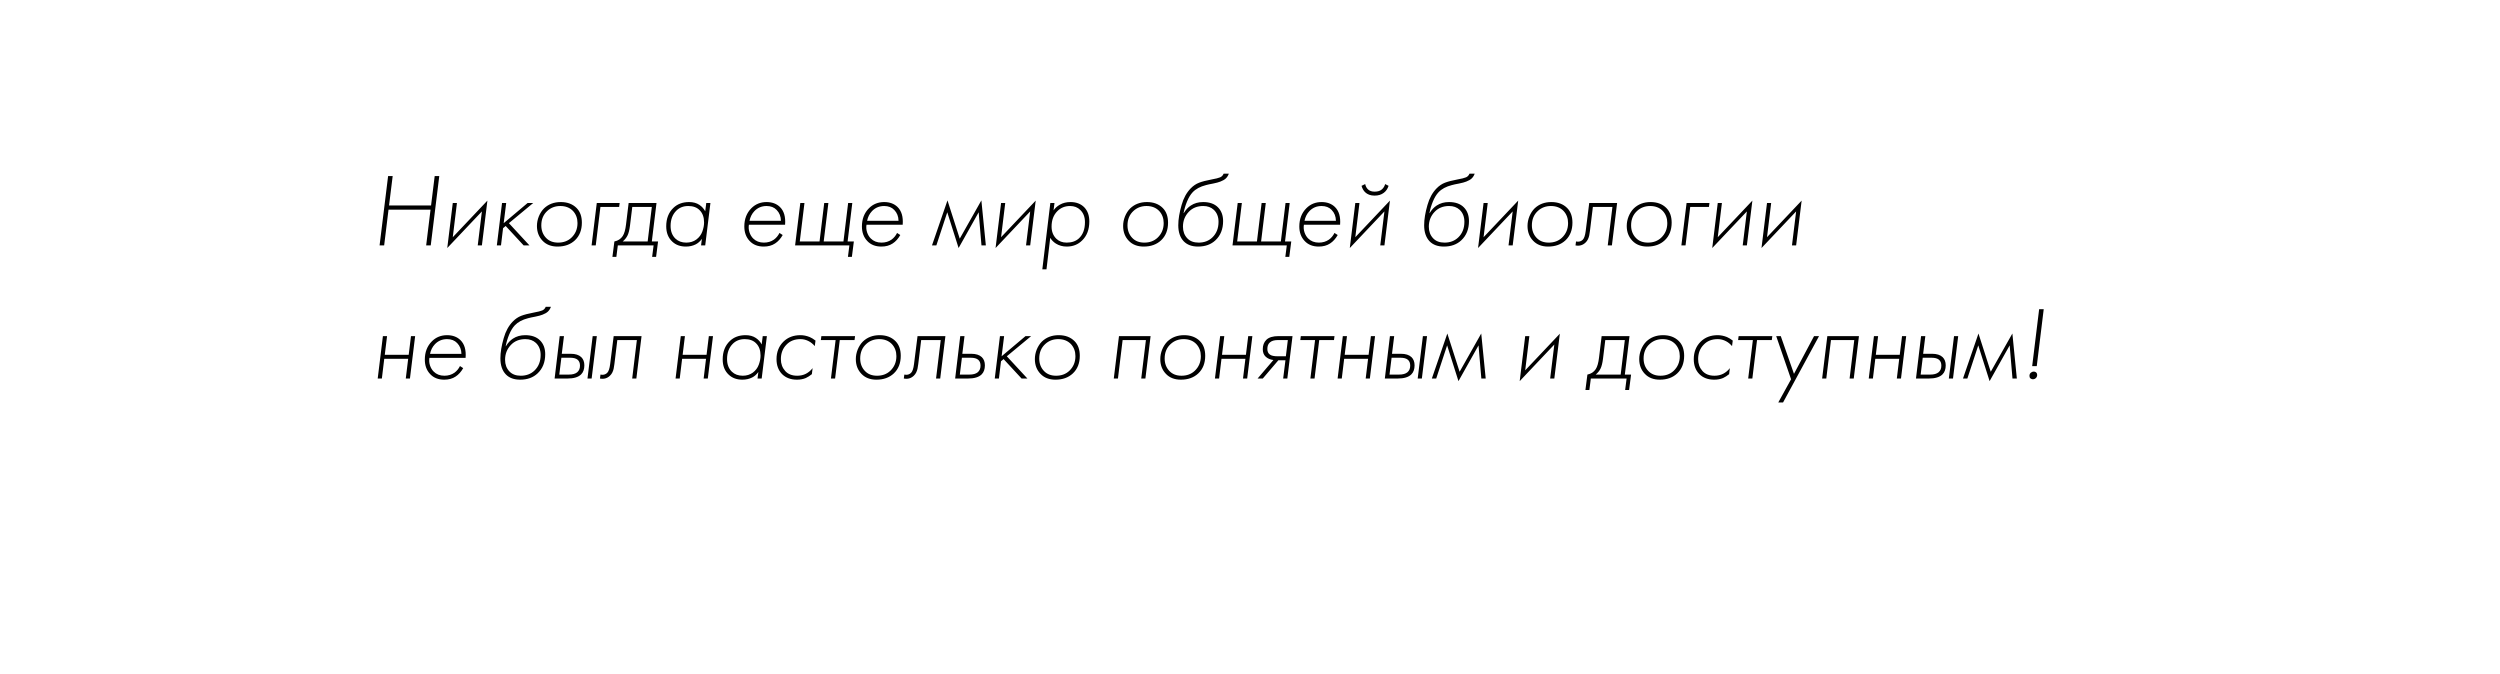 <?xml version="1.0" encoding="UTF-8"?> <svg xmlns="http://www.w3.org/2000/svg" width="601" height="162" viewBox="0 0 601 162" fill="none"> <g filter="url(#filter0_d)"> <path d="M50.399 22.689C51.469 18.182 55.496 15 60.128 15H560.658C567.328 15 572.128 21.404 570.257 27.806L546.287 109.806C545.041 114.07 541.131 117 536.689 117H40.653C34.196 117 29.432 110.972 30.924 104.689L50.399 22.689Z" fill="white"></path> </g> <path d="M94.4 42.325L93.525 49.4H103.625L104.5 42.325H105.6L103.55 59H102.45L103.5 50.4H93.4L92.35 59H91.25L93.3 42.325H94.4ZM108.847 48.8H109.847L108.847 57.025L117.172 48.225L115.847 59H114.847L115.847 50.825L107.522 59.625L108.847 48.8ZM120.688 48.8H121.688L121.088 53.65L126.838 48.8H128.188L122.338 53.65L127.288 59H125.888L121.563 54.325L120.938 54.85L120.438 59H119.438L120.688 48.8ZM134.806 48.575C136.389 48.575 137.656 49.05 138.606 50C139.456 50.85 139.881 52.025 139.881 53.525C139.881 55.308 139.322 56.725 138.206 57.775C137.139 58.775 135.747 59.275 134.031 59.275C132.514 59.275 131.314 58.808 130.431 57.875C129.531 56.942 129.081 55.758 129.081 54.325C129.081 53.542 129.231 52.775 129.531 52.025C129.847 51.258 130.264 50.617 130.781 50.1C131.847 49.083 133.189 48.575 134.806 48.575ZM134.181 58.325C135.447 58.325 136.497 57.942 137.331 57.175C138.331 56.242 138.831 55.058 138.831 53.625C138.831 52.475 138.472 51.508 137.756 50.725C136.989 49.925 135.972 49.525 134.706 49.525C133.489 49.525 132.456 49.908 131.606 50.675C130.622 51.558 130.131 52.725 130.131 54.175C130.131 55.392 130.514 56.4 131.281 57.2C131.997 57.95 132.964 58.325 134.181 58.325ZM142.216 59L143.466 48.8H148.966L148.841 49.75H144.341L143.216 59H142.216ZM151.124 48.8H157.824L156.699 58.05H158.199L157.724 61.75H156.774L157.124 59H148.524L148.174 61.75H147.224L147.699 58.05C148.582 57.867 149.249 57.433 149.699 56.75C150.082 56.167 150.349 55.233 150.499 53.95L151.124 48.8ZM155.699 58.05L156.699 49.75H151.999L151.449 54.25C151.316 55.3 151.116 56.092 150.849 56.625C150.582 57.158 150.199 57.633 149.699 58.05H155.699ZM169.535 50.8L169.785 48.8H170.785L169.535 59H168.535L168.735 57.425C168.301 58.025 167.801 58.467 167.235 58.75C166.535 59.1 165.751 59.275 164.885 59.275C163.551 59.275 162.468 58.883 161.635 58.1C160.651 57.2 160.16 55.967 160.16 54.4C160.16 52.55 160.735 51.075 161.885 49.975C162.851 49.042 164.11 48.575 165.66 48.575C166.643 48.575 167.468 48.8 168.135 49.25C168.735 49.65 169.201 50.167 169.535 50.8ZM165.46 49.525C164.293 49.525 163.335 49.9 162.585 50.65C161.668 51.567 161.21 52.792 161.21 54.325C161.21 55.608 161.601 56.625 162.385 57.375C163.051 58.008 163.918 58.325 164.985 58.325C165.918 58.325 166.726 58.075 167.41 57.575C168.076 57.075 168.551 56.442 168.835 55.675C169.118 54.908 169.26 54.175 169.26 53.475C169.26 52.225 168.91 51.25 168.21 50.55C167.56 49.867 166.643 49.525 165.46 49.525ZM188.734 54.025H180.034C179.934 54.658 179.984 55.275 180.184 55.875C180.384 56.458 180.676 56.942 181.059 57.325C181.726 57.992 182.584 58.325 183.634 58.325C184.568 58.325 185.376 58.083 186.059 57.6C186.626 57.183 187.068 56.65 187.384 56L188.159 56.5C187.659 57.383 187.051 58.058 186.334 58.525C185.584 59.025 184.676 59.275 183.609 59.275C182.176 59.275 181.043 58.825 180.209 57.925C179.359 57.025 178.934 55.867 178.934 54.45C178.934 52.65 179.501 51.183 180.634 50.05C181.618 49.067 182.834 48.575 184.284 48.575C185.601 48.575 186.668 48.967 187.484 49.75C188.468 50.7 188.884 52.125 188.734 54.025ZM180.184 53.075H187.734C187.718 52.025 187.376 51.158 186.709 50.475C186.109 49.842 185.301 49.525 184.284 49.525C183.118 49.525 182.143 49.933 181.359 50.75C180.759 51.383 180.368 52.158 180.184 53.075ZM191.142 59L192.392 48.8H193.392L192.267 58.05H197.017L198.142 48.8H199.142L198.017 58.05H202.767L203.892 48.8H204.892L203.767 58.05H205.267L204.792 61.75H203.842L204.192 59H191.142ZM217.006 54.025H208.306C208.206 54.658 208.256 55.275 208.456 55.875C208.656 56.458 208.947 56.942 209.331 57.325C209.997 57.992 210.856 58.325 211.906 58.325C212.839 58.325 213.647 58.083 214.331 57.6C214.897 57.183 215.339 56.65 215.656 56L216.431 56.5C215.931 57.383 215.322 58.058 214.606 58.525C213.856 59.025 212.947 59.275 211.881 59.275C210.447 59.275 209.314 58.825 208.481 57.925C207.631 57.025 207.206 55.867 207.206 54.45C207.206 52.65 207.772 51.183 208.906 50.05C209.889 49.067 211.106 48.575 212.556 48.575C213.872 48.575 214.939 48.967 215.756 49.75C216.739 50.7 217.156 52.125 217.006 54.025ZM208.456 53.075H216.006C215.989 52.025 215.647 51.158 214.981 50.475C214.381 49.842 213.572 49.525 212.556 49.525C211.389 49.525 210.414 49.933 209.631 50.75C209.031 51.383 208.639 52.158 208.456 53.075ZM224.048 59L227.773 48.175L230.723 57.375L235.923 48.175L236.998 59H235.948L235.273 51.025L230.448 59.625L227.723 51.025L225.098 59H224.048ZM240.658 48.8H241.658L240.658 57.025L248.983 48.225L247.658 59H246.658L247.658 50.825L239.333 59.625L240.658 48.8ZM252.474 57.175L251.574 64.75H250.574L252.499 48.8H253.499L253.274 50.575C253.641 50.025 254.149 49.567 254.799 49.2C255.533 48.783 256.383 48.575 257.349 48.575C258.716 48.575 259.816 48.992 260.649 49.825C261.466 50.675 261.874 51.808 261.874 53.225C261.874 55.158 261.299 56.683 260.149 57.8C259.166 58.783 257.933 59.275 256.449 59.275C255.466 59.275 254.591 59.033 253.824 58.55C253.258 58.183 252.808 57.725 252.474 57.175ZM256.424 58.325C257.641 58.325 258.616 57.992 259.349 57.325C260.333 56.425 260.824 55.117 260.824 53.4C260.824 52.167 260.449 51.192 259.699 50.475C259.066 49.842 258.249 49.525 257.249 49.525C256.033 49.525 255.016 49.933 254.199 50.75C253.266 51.683 252.799 52.925 252.799 54.475C252.799 55.658 253.174 56.625 253.924 57.375C254.574 58.008 255.408 58.325 256.424 58.325ZM275.724 48.575C277.307 48.575 278.574 49.05 279.524 50C280.374 50.85 280.799 52.025 280.799 53.525C280.799 55.308 280.24 56.725 279.124 57.775C278.057 58.775 276.665 59.275 274.949 59.275C273.432 59.275 272.232 58.808 271.349 57.875C270.449 56.942 269.999 55.758 269.999 54.325C269.999 53.542 270.149 52.775 270.449 52.025C270.765 51.258 271.182 50.617 271.699 50.1C272.765 49.083 274.107 48.575 275.724 48.575ZM275.099 58.325C276.365 58.325 277.415 57.942 278.249 57.175C279.249 56.242 279.749 55.058 279.749 53.625C279.749 52.475 279.39 51.508 278.674 50.725C277.907 49.925 276.89 49.525 275.624 49.525C274.407 49.525 273.374 49.908 272.524 50.675C271.54 51.558 271.049 52.725 271.049 54.175C271.049 55.392 271.432 56.4 272.199 57.2C272.915 57.95 273.882 58.325 275.099 58.325ZM284.534 51.225H284.584C285.067 50.425 285.634 49.817 286.284 49.4C287.117 48.85 288.101 48.575 289.234 48.575C290.767 48.575 291.951 48.992 292.784 49.825C293.617 50.658 294.034 51.767 294.034 53.15C294.034 55.083 293.417 56.625 292.184 57.775C291.117 58.775 289.726 59.275 288.009 59.275C286.526 59.275 285.376 58.85 284.559 58C283.692 57.083 283.259 55.8 283.259 54.15C283.259 52.733 283.526 51.108 284.059 49.275C284.526 47.625 285.259 46.292 286.259 45.275C286.859 44.658 287.526 44.208 288.259 43.925C288.992 43.642 289.984 43.383 291.234 43.15C292.251 42.967 292.951 42.792 293.334 42.625C293.717 42.458 293.992 42.167 294.159 41.75H295.409C295.242 42.217 295.001 42.6 294.684 42.9C294.384 43.183 293.951 43.433 293.384 43.65C292.967 43.817 292.384 43.975 291.634 44.125C290.901 44.258 290.326 44.383 289.909 44.5C288.526 44.85 287.459 45.425 286.709 46.225C286.192 46.775 285.742 47.517 285.359 48.45C284.976 49.383 284.701 50.308 284.534 51.225ZM288.159 58.325C289.492 58.325 290.592 57.908 291.459 57.075C292.442 56.125 292.934 54.875 292.934 53.325C292.934 52.108 292.551 51.142 291.784 50.425C291.134 49.825 290.292 49.525 289.259 49.525C287.809 49.525 286.642 50 285.759 50.95C284.842 51.917 284.384 53.1 284.384 54.5C284.384 55.633 284.734 56.567 285.434 57.3C286.084 57.983 286.992 58.325 288.159 58.325ZM296.293 59L297.543 48.8H298.543L297.418 58.05H302.168L303.293 48.8H304.293L303.168 58.05H307.918L309.043 48.8H310.043L308.918 58.05H310.418L309.943 61.75H308.993L309.343 59H296.293ZM322.157 54.025H313.457C313.357 54.658 313.407 55.275 313.607 55.875C313.807 56.458 314.099 56.942 314.482 57.325C315.149 57.992 316.007 58.325 317.057 58.325C317.99 58.325 318.799 58.083 319.482 57.6C320.049 57.183 320.49 56.65 320.807 56L321.582 56.5C321.082 57.383 320.474 58.058 319.757 58.525C319.007 59.025 318.099 59.275 317.032 59.275C315.599 59.275 314.465 58.825 313.632 57.925C312.782 57.025 312.357 55.867 312.357 54.45C312.357 52.65 312.924 51.183 314.057 50.05C315.04 49.067 316.257 48.575 317.707 48.575C319.024 48.575 320.09 48.967 320.907 49.75C321.89 50.7 322.307 52.125 322.157 54.025ZM313.607 53.075H321.157C321.14 52.025 320.799 51.158 320.132 50.475C319.532 49.842 318.724 49.525 317.707 49.525C316.54 49.525 315.565 49.933 314.782 50.75C314.182 51.383 313.79 52.158 313.607 53.075ZM325.815 48.8H326.815L325.815 57.025L334.14 48.225L332.815 59H331.815L332.815 50.825L324.49 59.625L325.815 48.8ZM327.315 44.675L328.19 44.25C328.306 44.8 328.54 45.233 328.89 45.55C329.273 45.9 329.798 46.075 330.465 46.075C331.231 46.075 331.823 45.883 332.24 45.5C332.606 45.167 332.856 44.75 332.99 44.25L333.815 44.675C333.581 45.392 333.198 45.95 332.665 46.35C332.081 46.8 331.34 47.025 330.44 47.025C329.49 47.025 328.731 46.75 328.165 46.2C327.765 45.8 327.481 45.292 327.315 44.675ZM343.64 51.225H343.69C344.174 50.425 344.74 49.817 345.39 49.4C346.224 48.85 347.207 48.575 348.34 48.575C349.874 48.575 351.057 48.992 351.89 49.825C352.724 50.658 353.14 51.767 353.14 53.15C353.14 55.083 352.524 56.625 351.29 57.775C350.224 58.775 348.832 59.275 347.115 59.275C345.632 59.275 344.482 58.85 343.665 58C342.799 57.083 342.365 55.8 342.365 54.15C342.365 52.733 342.632 51.108 343.165 49.275C343.632 47.625 344.365 46.292 345.365 45.275C345.965 44.658 346.632 44.208 347.365 43.925C348.099 43.642 349.09 43.383 350.34 43.15C351.357 42.967 352.057 42.792 352.44 42.625C352.824 42.458 353.099 42.167 353.265 41.75H354.515C354.349 42.217 354.107 42.6 353.79 42.9C353.49 43.183 353.057 43.433 352.49 43.65C352.074 43.817 351.49 43.975 350.74 44.125C350.007 44.258 349.432 44.383 349.015 44.5C347.632 44.85 346.565 45.425 345.815 46.225C345.299 46.775 344.849 47.517 344.465 48.45C344.082 49.383 343.807 50.308 343.64 51.225ZM347.265 58.325C348.599 58.325 349.699 57.908 350.565 57.075C351.549 56.125 352.04 54.875 352.04 53.325C352.04 52.108 351.657 51.142 350.89 50.425C350.24 49.825 349.399 49.525 348.365 49.525C346.915 49.525 345.749 50 344.865 50.95C343.949 51.917 343.49 53.1 343.49 54.5C343.49 55.633 343.84 56.567 344.54 57.3C345.19 57.983 346.099 58.325 347.265 58.325ZM356.65 48.8H357.65L356.65 57.025L364.975 48.225L363.65 59H362.65L363.65 50.825L355.325 59.625L356.65 48.8ZM372.94 48.575C374.524 48.575 375.79 49.05 376.74 50C377.59 50.85 378.015 52.025 378.015 53.525C378.015 55.308 377.457 56.725 376.34 57.775C375.274 58.775 373.882 59.275 372.165 59.275C370.649 59.275 369.449 58.808 368.565 57.875C367.665 56.942 367.215 55.758 367.215 54.325C367.215 53.542 367.365 52.775 367.665 52.025C367.982 51.258 368.399 50.617 368.915 50.1C369.982 49.083 371.324 48.575 372.94 48.575ZM372.315 58.325C373.582 58.325 374.632 57.942 375.465 57.175C376.465 56.242 376.965 55.058 376.965 53.625C376.965 52.475 376.607 51.508 375.89 50.725C375.124 49.925 374.107 49.525 372.84 49.525C371.624 49.525 370.59 49.908 369.74 50.675C368.757 51.558 368.265 52.725 368.265 54.175C368.265 55.392 368.649 56.4 369.415 57.2C370.132 57.95 371.099 58.325 372.315 58.325ZM388.751 48.8L387.501 59H386.501L387.626 49.75H382.926L382.226 55.5C382.159 55.967 382.101 56.333 382.051 56.6C382.001 56.867 381.901 57.167 381.751 57.5C381.601 57.817 381.401 58.092 381.151 58.325C380.484 58.958 379.684 59.183 378.751 59L378.876 58.05C379.009 58.083 379.159 58.1 379.326 58.1C379.792 58.1 380.184 57.942 380.501 57.625C380.834 57.292 381.067 56.6 381.201 55.55L382.051 48.8H388.751ZM396.793 48.575C398.376 48.575 399.643 49.05 400.593 50C401.443 50.85 401.868 52.025 401.868 53.525C401.868 55.308 401.31 56.725 400.193 57.775C399.126 58.775 397.735 59.275 396.018 59.275C394.501 59.275 393.301 58.808 392.418 57.875C391.518 56.942 391.068 55.758 391.068 54.325C391.068 53.542 391.218 52.775 391.518 52.025C391.835 51.258 392.251 50.617 392.768 50.1C393.835 49.083 395.176 48.575 396.793 48.575ZM396.168 58.325C397.435 58.325 398.485 57.942 399.318 57.175C400.318 56.242 400.818 55.058 400.818 53.625C400.818 52.475 400.46 51.508 399.743 50.725C398.976 49.925 397.96 49.525 396.693 49.525C395.476 49.525 394.443 49.908 393.593 50.675C392.61 51.558 392.118 52.725 392.118 54.175C392.118 55.392 392.501 56.4 393.268 57.2C393.985 57.95 394.951 58.325 396.168 58.325ZM404.203 59L405.453 48.8H410.953L410.828 49.75H406.328L405.203 59H404.203ZM412.948 48.8H413.948L412.948 57.025L421.273 48.225L419.948 59H418.948L419.948 50.825L411.623 59.625L412.948 48.8ZM424.789 48.8H425.789L424.789 57.025L433.114 48.225L431.789 59H430.789L431.789 50.825L423.464 59.625L424.789 48.8ZM90.8 91L92.05 80.8H93.05L92.5 85.3H98.25L98.8 80.8H99.8L98.55 91H97.55L98.125 86.25H92.375L91.8 91H90.8ZM111.928 86.025H103.228C103.128 86.658 103.178 87.275 103.378 87.875C103.578 88.458 103.869 88.942 104.253 89.325C104.919 89.992 105.778 90.325 106.828 90.325C107.761 90.325 108.569 90.083 109.253 89.6C109.819 89.183 110.261 88.65 110.578 88L111.353 88.5C110.853 89.383 110.244 90.058 109.528 90.525C108.778 91.025 107.869 91.275 106.803 91.275C105.369 91.275 104.236 90.825 103.403 89.925C102.553 89.025 102.128 87.867 102.128 86.45C102.128 84.65 102.694 83.183 103.828 82.05C104.811 81.067 106.028 80.575 107.478 80.575C108.794 80.575 109.861 80.967 110.678 81.75C111.661 82.7 112.078 84.125 111.928 86.025ZM103.378 85.075H110.928C110.911 84.025 110.569 83.158 109.903 82.475C109.303 81.842 108.494 81.525 107.478 81.525C106.311 81.525 105.336 81.933 104.553 82.75C103.953 83.383 103.561 84.158 103.378 85.075ZM121.57 83.225H121.62C122.103 82.425 122.67 81.817 123.32 81.4C124.153 80.85 125.137 80.575 126.27 80.575C127.803 80.575 128.987 80.992 129.82 81.825C130.653 82.658 131.07 83.767 131.07 85.15C131.07 87.083 130.453 88.625 129.22 89.775C128.153 90.775 126.762 91.275 125.045 91.275C123.562 91.275 122.412 90.85 121.595 90C120.728 89.083 120.295 87.8 120.295 86.15C120.295 84.733 120.562 83.108 121.095 81.275C121.562 79.625 122.295 78.292 123.295 77.275C123.895 76.658 124.562 76.208 125.295 75.925C126.028 75.642 127.02 75.383 128.27 75.15C129.287 74.967 129.987 74.792 130.37 74.625C130.753 74.458 131.028 74.167 131.195 73.75H132.445C132.278 74.217 132.037 74.6 131.72 74.9C131.42 75.183 130.987 75.433 130.42 75.65C130.003 75.817 129.42 75.975 128.67 76.125C127.937 76.258 127.362 76.383 126.945 76.5C125.562 76.85 124.495 77.425 123.745 78.225C123.228 78.775 122.778 79.517 122.395 80.45C122.012 81.383 121.737 82.308 121.57 83.225ZM125.195 90.325C126.528 90.325 127.628 89.908 128.495 89.075C129.478 88.125 129.97 86.875 129.97 85.325C129.97 84.108 129.587 83.142 128.82 82.425C128.17 81.825 127.328 81.525 126.295 81.525C124.845 81.525 123.678 82 122.795 82.95C121.878 83.917 121.42 85.1 121.42 86.5C121.42 87.633 121.77 88.567 122.47 89.3C123.12 89.983 124.028 90.325 125.195 90.325ZM142.479 80.8H143.479L142.229 91H141.229L142.479 80.8ZM134.554 80.8H135.579L135.054 85.05H137.204C138.321 85.05 139.163 85.317 139.729 85.85C140.229 86.333 140.479 86.992 140.479 87.825C140.479 88.758 140.221 89.483 139.704 90C139.038 90.667 137.929 91 136.379 91H133.329L134.554 80.8ZM134.454 90.05H136.754C137.638 90.05 138.304 89.867 138.754 89.5C139.204 89.117 139.429 88.583 139.429 87.9C139.429 87.267 139.238 86.792 138.854 86.475C138.471 86.158 137.879 86 137.079 86H134.954L134.454 90.05ZM154.229 80.8L152.979 91H151.979L153.104 81.75H148.404L147.704 87.5C147.638 87.967 147.579 88.333 147.529 88.6C147.479 88.867 147.379 89.167 147.229 89.5C147.079 89.817 146.879 90.092 146.629 90.325C145.963 90.958 145.163 91.183 144.229 91L144.354 90.05C144.488 90.083 144.638 90.1 144.804 90.1C145.271 90.1 145.663 89.942 145.979 89.625C146.313 89.292 146.546 88.6 146.679 87.55L147.529 80.8H154.229ZM162.406 91L163.656 80.8H164.656L164.106 85.3H169.856L170.406 80.8H171.406L170.156 91H169.156L169.731 86.25H163.981L163.406 91H162.406ZM183.109 82.8L183.359 80.8H184.359L183.109 91H182.109L182.309 89.425C181.876 90.025 181.376 90.467 180.809 90.75C180.109 91.1 179.326 91.275 178.459 91.275C177.126 91.275 176.042 90.883 175.209 90.1C174.226 89.2 173.734 87.967 173.734 86.4C173.734 84.55 174.309 83.075 175.459 81.975C176.426 81.042 177.684 80.575 179.234 80.575C180.217 80.575 181.042 80.8 181.709 81.25C182.309 81.65 182.776 82.167 183.109 82.8ZM179.034 81.525C177.867 81.525 176.909 81.9 176.159 82.65C175.242 83.567 174.784 84.792 174.784 86.325C174.784 87.608 175.176 88.625 175.959 89.375C176.626 90.008 177.492 90.325 178.559 90.325C179.492 90.325 180.301 90.075 180.984 89.575C181.651 89.075 182.126 88.442 182.409 87.675C182.692 86.908 182.834 86.175 182.834 85.475C182.834 84.225 182.484 83.25 181.784 82.55C181.134 81.867 180.217 81.525 179.034 81.525ZM196.048 81.875L195.873 83.2C195.44 82.7 194.973 82.317 194.473 82.05C193.823 81.7 193.148 81.525 192.448 81.525C191.032 81.525 189.907 81.967 189.073 82.85C188.173 83.75 187.723 84.917 187.723 86.35C187.723 87.467 188.073 88.417 188.773 89.2C189.457 89.95 190.415 90.325 191.648 90.325C192.432 90.325 193.132 90.167 193.748 89.85C194.382 89.517 194.915 89.067 195.348 88.5L195.173 89.95C194.673 90.35 194.19 90.658 193.723 90.875C193.09 91.142 192.382 91.275 191.598 91.275C190.098 91.275 188.898 90.825 187.998 89.925C187.115 89.008 186.673 87.817 186.673 86.35C186.673 84.617 187.24 83.2 188.373 82.1C189.423 81.083 190.773 80.575 192.423 80.575C193.157 80.575 193.898 80.725 194.648 81.025C195.082 81.208 195.548 81.492 196.048 81.875ZM199.757 91L200.882 81.75H197.332L197.457 80.8H205.557L205.432 81.75H201.882L200.757 91H199.757ZM211.466 80.575C213.049 80.575 214.316 81.05 215.266 82C216.116 82.85 216.541 84.025 216.541 85.525C216.541 87.308 215.982 88.725 214.866 89.775C213.799 90.775 212.407 91.275 210.691 91.275C209.174 91.275 207.974 90.808 207.091 89.875C206.191 88.942 205.741 87.758 205.741 86.325C205.741 85.542 205.891 84.775 206.191 84.025C206.507 83.258 206.924 82.617 207.441 82.1C208.507 81.083 209.849 80.575 211.466 80.575ZM210.841 90.325C212.107 90.325 213.157 89.942 213.991 89.175C214.991 88.242 215.491 87.058 215.491 85.625C215.491 84.475 215.132 83.508 214.416 82.725C213.649 81.925 212.632 81.525 211.366 81.525C210.149 81.525 209.116 81.908 208.266 82.675C207.282 83.558 206.791 84.725 206.791 86.175C206.791 87.392 207.174 88.4 207.941 89.2C208.657 89.95 209.624 90.325 210.841 90.325ZM227.276 80.8L226.026 91H225.026L226.151 81.75H221.451L220.751 87.5C220.685 87.967 220.626 88.333 220.576 88.6C220.526 88.867 220.426 89.167 220.276 89.5C220.126 89.817 219.926 90.092 219.676 90.325C219.01 90.958 218.21 91.183 217.276 91L217.401 90.05C217.535 90.083 217.685 90.1 217.851 90.1C218.318 90.1 218.71 89.942 219.026 89.625C219.36 89.292 219.593 88.6 219.726 87.55L220.576 80.8H227.276ZM230.843 80.8H231.868L231.343 85.05H233.493C234.61 85.05 235.452 85.317 236.018 85.85C236.518 86.333 236.768 86.992 236.768 87.825C236.768 88.758 236.51 89.483 235.993 90C235.327 90.667 234.218 91 232.668 91H229.618L230.843 80.8ZM230.743 90.05H233.043C233.927 90.05 234.593 89.867 235.043 89.5C235.493 89.117 235.718 88.583 235.718 87.9C235.718 87.267 235.527 86.792 235.143 86.475C234.76 86.158 234.168 86 233.368 86H231.243L230.743 90.05ZM240.39 80.8H241.39L240.79 85.65L246.54 80.8H247.89L242.04 85.65L246.99 91H245.59L241.265 86.325L240.64 86.85L240.14 91H239.14L240.39 80.8ZM254.508 80.575C256.091 80.575 257.358 81.05 258.308 82C259.158 82.85 259.583 84.025 259.583 85.525C259.583 87.308 259.024 88.725 257.908 89.775C256.841 90.775 255.449 91.275 253.733 91.275C252.216 91.275 251.016 90.808 250.133 89.875C249.233 88.942 248.783 87.758 248.783 86.325C248.783 85.542 248.933 84.775 249.233 84.025C249.549 83.258 249.966 82.617 250.483 82.1C251.549 81.083 252.891 80.575 254.508 80.575ZM253.883 90.325C255.149 90.325 256.199 89.942 257.033 89.175C258.033 88.242 258.533 87.058 258.533 85.625C258.533 84.475 258.174 83.508 257.458 82.725C256.691 81.925 255.674 81.525 254.408 81.525C253.191 81.525 252.158 81.908 251.308 82.675C250.324 83.558 249.833 84.725 249.833 86.175C249.833 87.392 250.216 88.4 250.983 89.2C251.699 89.95 252.666 90.325 253.883 90.325ZM267.753 91L269.003 80.8H276.603L275.353 91H274.353L275.478 81.75H269.878L268.753 91H267.753ZM284.659 80.575C286.243 80.575 287.509 81.05 288.459 82C289.309 82.85 289.734 84.025 289.734 85.525C289.734 87.308 289.176 88.725 288.059 89.775C286.993 90.775 285.601 91.275 283.884 91.275C282.368 91.275 281.168 90.808 280.284 89.875C279.384 88.942 278.934 87.758 278.934 86.325C278.934 85.542 279.084 84.775 279.384 84.025C279.701 83.258 280.118 82.617 280.634 82.1C281.701 81.083 283.043 80.575 284.659 80.575ZM284.034 90.325C285.301 90.325 286.351 89.942 287.184 89.175C288.184 88.242 288.684 87.058 288.684 85.625C288.684 84.475 288.326 83.508 287.609 82.725C286.843 81.925 285.826 81.525 284.559 81.525C283.343 81.525 282.309 81.908 281.459 82.675C280.476 83.558 279.984 84.725 279.984 86.175C279.984 87.392 280.368 88.4 281.134 89.2C281.851 89.95 282.818 90.325 284.034 90.325ZM292.07 91L293.32 80.8H294.32L293.77 85.3H299.52L300.07 80.8H301.07L299.82 91H298.82L299.395 86.25H293.645L293.07 91H292.07ZM302.322 91L306.122 86.55C305.355 86.45 304.739 86.183 304.272 85.75C303.805 85.317 303.572 84.717 303.572 83.95C303.572 83.017 303.855 82.267 304.422 81.7C305.022 81.1 306.005 80.8 307.372 80.8H310.722L309.472 91H308.472L309.022 86.6H307.322L303.572 91H302.322ZM309.122 85.65L309.597 81.75H307.197C306.314 81.75 305.664 81.95 305.247 82.35C304.864 82.683 304.672 83.2 304.672 83.9C304.672 84.517 304.88 84.967 305.297 85.25C305.664 85.517 306.28 85.65 307.147 85.65H309.122ZM315.016 91L316.141 81.75H312.591L312.716 80.8H320.816L320.691 81.75H317.141L316.016 91H315.016ZM321.562 91L322.812 80.8H323.812L323.262 85.3H329.012L329.562 80.8H330.562L329.312 91H328.312L328.887 86.25H323.137L322.562 91H321.562ZM342.064 80.8H343.064L341.814 91H340.814L342.064 80.8ZM334.139 80.8H335.164L334.639 85.05H336.789C337.906 85.05 338.748 85.317 339.314 85.85C339.814 86.333 340.064 86.992 340.064 87.825C340.064 88.758 339.806 89.483 339.289 90C338.623 90.667 337.514 91 335.964 91H332.914L334.139 80.8ZM334.039 90.05H336.339C337.223 90.05 337.889 89.867 338.339 89.5C338.789 89.117 339.014 88.583 339.014 87.9C339.014 87.267 338.823 86.792 338.439 86.475C338.056 86.158 337.464 86 336.664 86H334.539L334.039 90.05ZM344.214 91L347.939 80.175L350.889 89.375L356.089 80.175L357.164 91H356.114L355.439 83.025L350.614 91.625L347.889 83.025L345.264 91H344.214ZM366.659 80.8H367.659L366.659 89.025L374.984 80.225L373.659 91H372.659L373.659 82.825L365.334 91.625L366.659 80.8ZM385.035 80.8H391.735L390.61 90.05H392.11L391.635 93.75H390.685L391.035 91H382.435L382.085 93.75H381.135L381.61 90.05C382.493 89.867 383.16 89.433 383.61 88.75C383.993 88.167 384.26 87.233 384.41 85.95L385.035 80.8ZM389.61 90.05L390.61 81.75H385.91L385.36 86.25C385.227 87.3 385.027 88.092 384.76 88.625C384.493 89.158 384.11 89.633 383.61 90.05H389.61ZM399.796 80.575C401.379 80.575 402.646 81.05 403.596 82C404.446 82.85 404.871 84.025 404.871 85.525C404.871 87.308 404.313 88.725 403.196 89.775C402.129 90.775 400.738 91.275 399.021 91.275C397.504 91.275 396.304 90.808 395.421 89.875C394.521 88.942 394.071 87.758 394.071 86.325C394.071 85.542 394.221 84.775 394.521 84.025C394.838 83.258 395.254 82.617 395.771 82.1C396.838 81.083 398.179 80.575 399.796 80.575ZM399.171 90.325C400.438 90.325 401.488 89.942 402.321 89.175C403.321 88.242 403.821 87.058 403.821 85.625C403.821 84.475 403.463 83.508 402.746 82.725C401.979 81.925 400.963 81.525 399.696 81.525C398.479 81.525 397.446 81.908 396.596 82.675C395.613 83.558 395.121 84.725 395.121 86.175C395.121 87.392 395.504 88.4 396.271 89.2C396.988 89.95 397.954 90.325 399.171 90.325ZM416.556 81.875L416.381 83.2C415.948 82.7 415.481 82.317 414.981 82.05C414.331 81.7 413.656 81.525 412.956 81.525C411.54 81.525 410.415 81.967 409.581 82.85C408.681 83.75 408.231 84.917 408.231 86.35C408.231 87.467 408.581 88.417 409.281 89.2C409.965 89.95 410.923 90.325 412.156 90.325C412.94 90.325 413.64 90.167 414.256 89.85C414.89 89.517 415.423 89.067 415.856 88.5L415.681 89.95C415.181 90.35 414.698 90.658 414.231 90.875C413.598 91.142 412.89 91.275 412.106 91.275C410.606 91.275 409.406 90.825 408.506 89.925C407.623 89.008 407.181 87.817 407.181 86.35C407.181 84.617 407.748 83.2 408.881 82.1C409.931 81.083 411.281 80.575 412.931 80.575C413.665 80.575 414.406 80.725 415.156 81.025C415.59 81.208 416.056 81.492 416.556 81.875ZM420.265 91L421.39 81.75H417.84L417.965 80.8H426.065L425.94 81.75H422.39L421.265 91H420.265ZM427.498 96.75L430.573 91.175L426.998 80.8H428.098L431.273 89.875L436.098 80.8H437.298L428.648 96.75H427.498ZM438.041 91L439.291 80.8H446.891L445.641 91H444.641L445.766 81.75H440.166L439.041 91H438.041ZM449.247 91L450.497 80.8H451.497L450.947 85.3H456.697L457.247 80.8H458.247L456.997 91H455.997L456.572 86.25H450.822L450.247 91H449.247ZM469.75 80.8H470.75L469.5 91H468.5L469.75 80.8ZM461.825 80.8H462.85L462.325 85.05H464.475C465.591 85.05 466.433 85.317 467 85.85C467.5 86.333 467.75 86.992 467.75 87.825C467.75 88.758 467.491 89.483 466.975 90C466.308 90.667 465.2 91 463.65 91H460.6L461.825 80.8ZM461.725 90.05H464.025C464.908 90.05 465.575 89.867 466.025 89.5C466.475 89.117 466.7 88.583 466.7 87.9C466.7 87.267 466.508 86.792 466.125 86.475C465.741 86.158 465.15 86 464.35 86H462.225L461.725 90.05ZM471.9 91L475.625 80.175L478.575 89.375L483.775 80.175L484.85 91H483.8L483.125 83.025L478.3 91.625L475.575 83.025L472.95 91H471.9ZM489.635 88.025H488.535L490.21 74.325H491.31L489.635 88.025ZM487.885 90.375C487.885 90.042 487.993 89.783 488.21 89.6C488.427 89.417 488.66 89.325 488.91 89.325C489.127 89.325 489.318 89.392 489.485 89.525C489.652 89.675 489.735 89.875 489.735 90.125C489.735 90.425 489.635 90.675 489.435 90.875C489.235 91.075 488.985 91.175 488.685 91.175C488.502 91.175 488.318 91.108 488.135 90.975C487.968 90.842 487.885 90.642 487.885 90.375Z" fill="black"></path> <defs> <filter id="filter0_d" x="0.649" y="0" width="600.016" height="162" filterUnits="userSpaceOnUse" color-interpolation-filters="sRGB"> <feFlood flood-opacity="0" result="BackgroundImageFix"></feFlood> <feColorMatrix in="SourceAlpha" type="matrix" values="0 0 0 0 0 0 0 0 0 0 0 0 0 0 0 0 0 0 127 0"></feColorMatrix> <feOffset dy="15"></feOffset> <feGaussianBlur stdDeviation="15"></feGaussianBlur> <feColorMatrix type="matrix" values="0 0 0 0 0 0 0 0 0 0 0 0 0 0 0 0 0 0 0.25 0"></feColorMatrix> <feBlend mode="normal" in2="BackgroundImageFix" result="effect1_dropShadow"></feBlend> <feBlend mode="normal" in="SourceGraphic" in2="effect1_dropShadow" result="shape"></feBlend> </filter> </defs> </svg> 